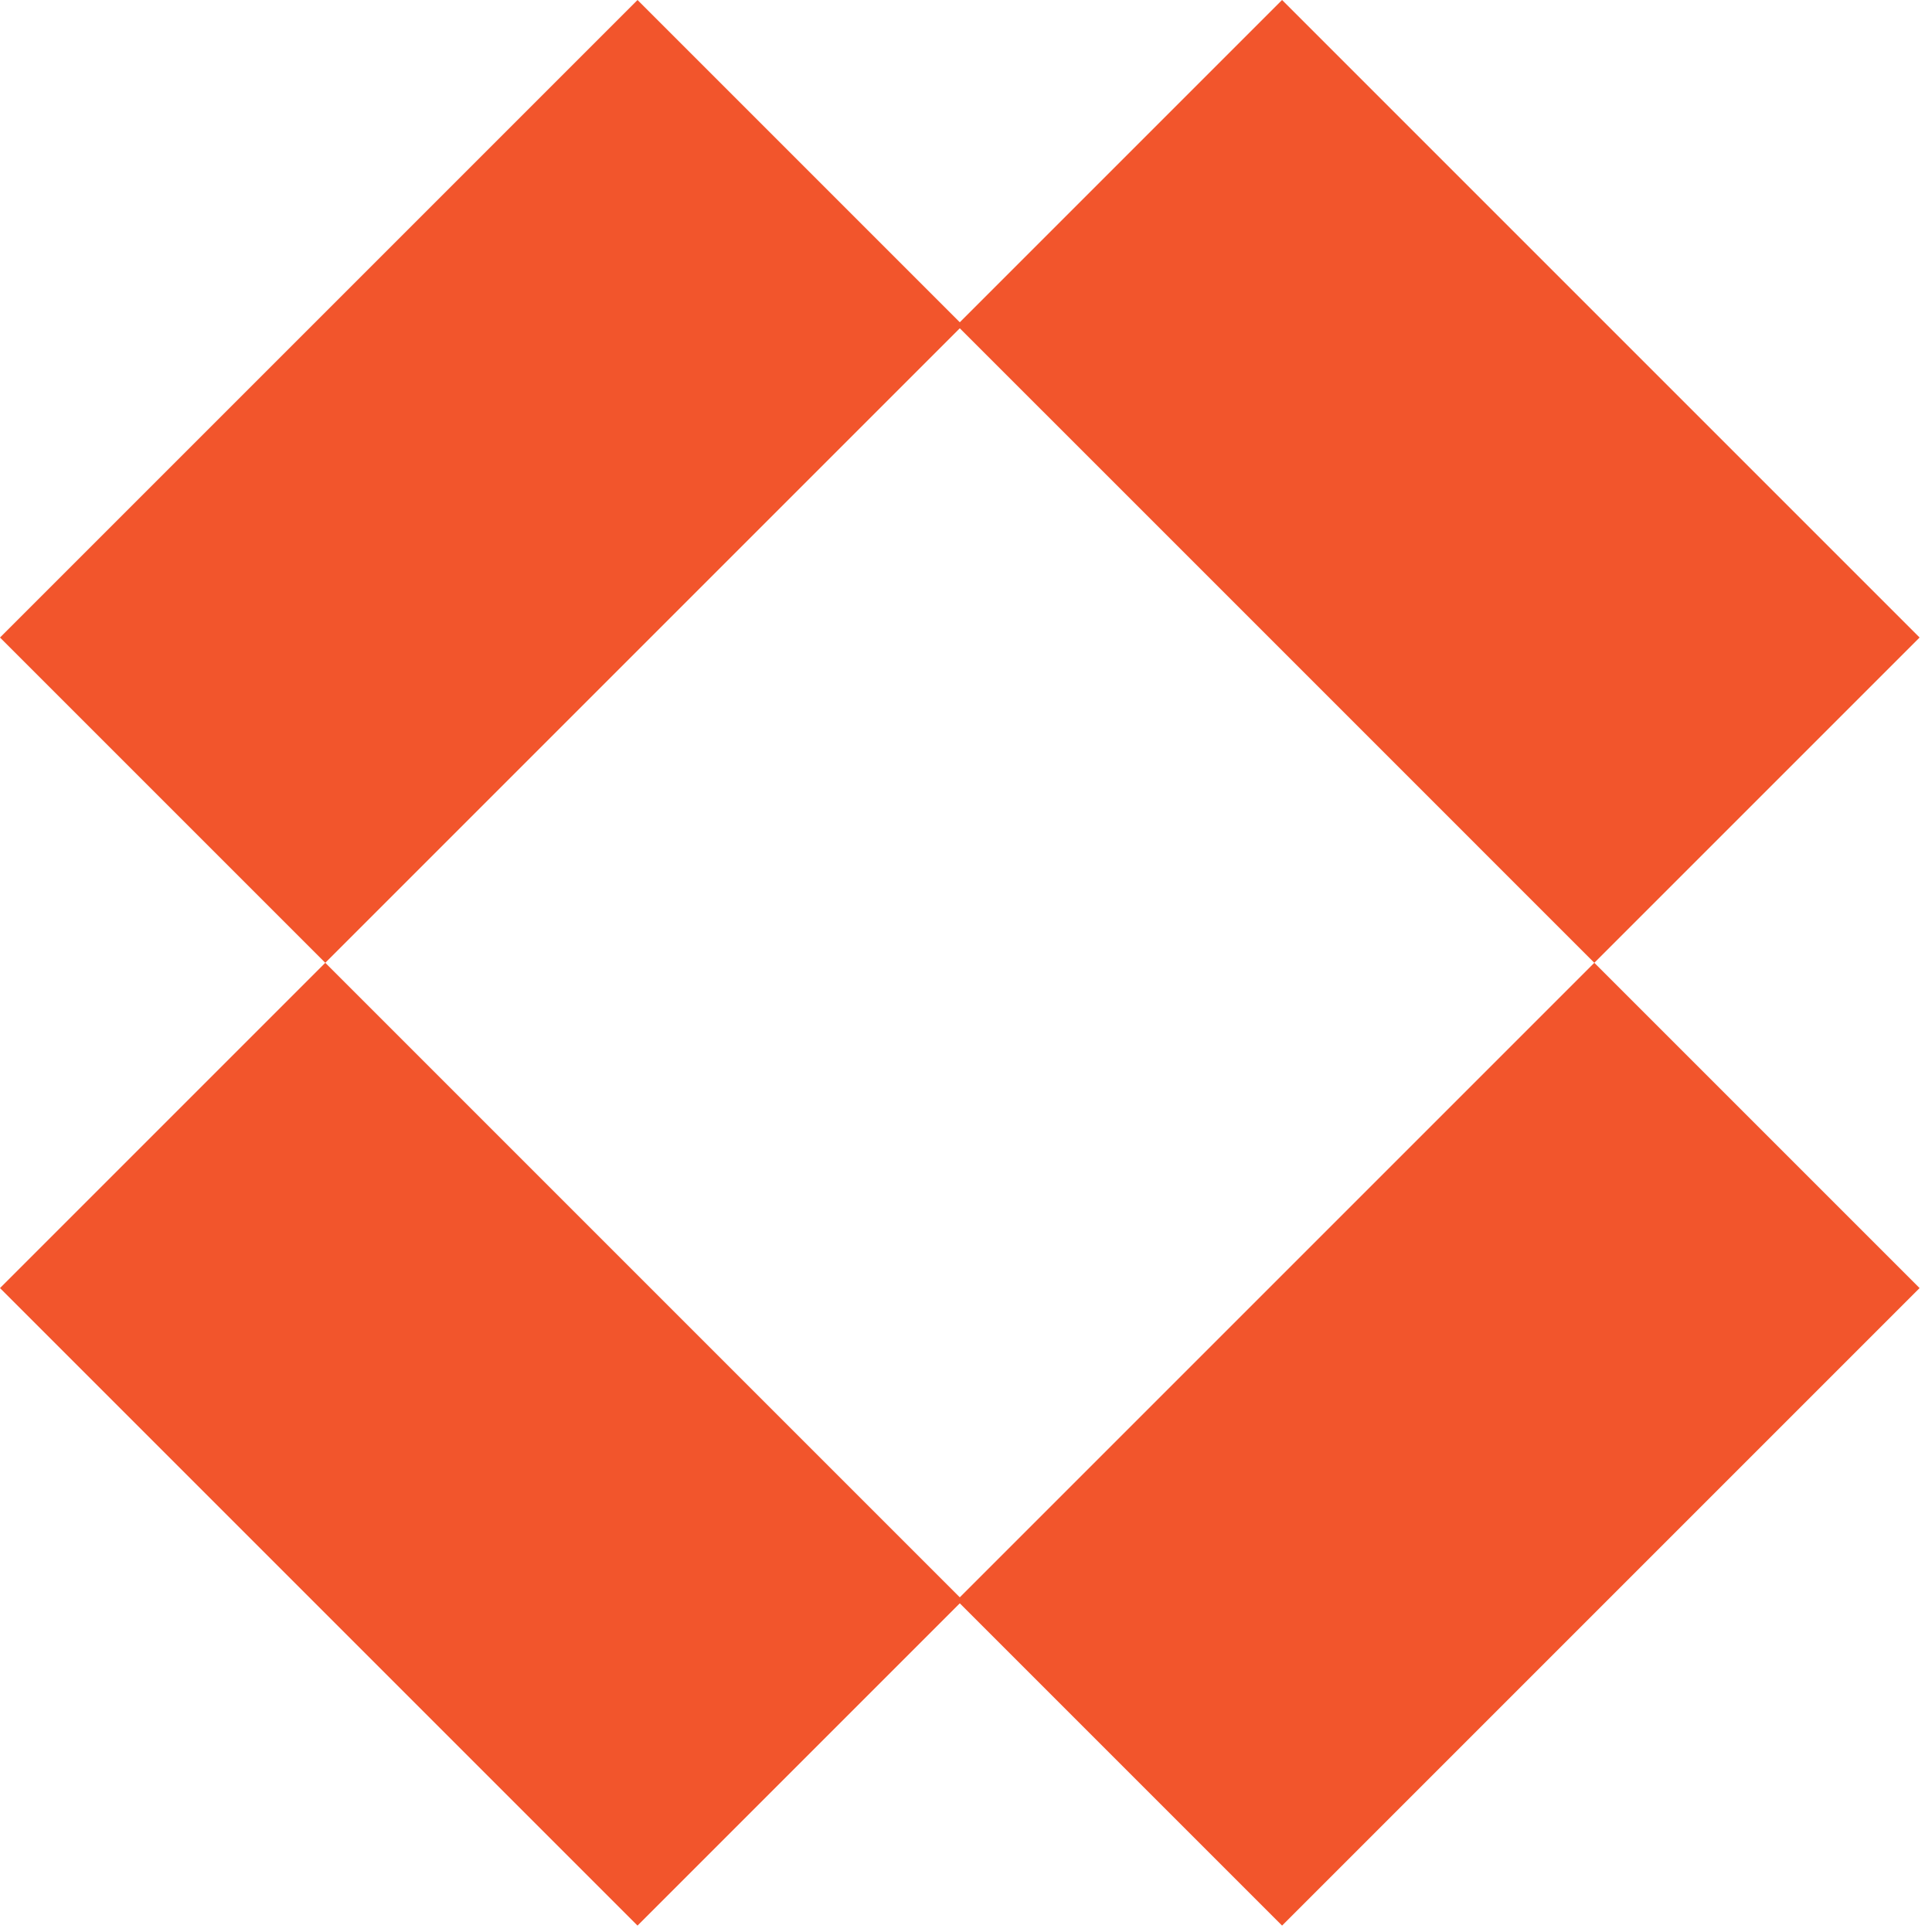 <svg width="105" height="105" viewBox="0 0 105 105" fill="none" xmlns="http://www.w3.org/2000/svg">
<path d="M39.823 5.174L34.648 -3.83258e-05L22.392 12.257L0 34.648L17.678 52.326L40.075 29.929L52.326 17.678L47.157 12.509L39.823 5.174Z" fill="#F2552C"/>
<path d="M64.503 99.477L69.678 104.652L81.934 92.395L104.326 70.004L86.648 52.326L64.251 74.723L52 86.974L57.169 92.143L64.503 99.477Z" fill="#F2552C"/>
<path d="M47.151 92.149L52.326 86.974L40.069 74.718L17.678 52.326L6.64966e-05 70.004L22.397 92.401L34.648 104.652L39.817 99.483L47.151 92.149Z" fill="#F2552C"/>
<path d="M57.175 12.503L52 17.678L64.257 29.934L86.648 52.326L104.326 34.648L81.929 12.251L69.678 2.67403e-05L64.509 5.169L57.175 12.503Z" fill="#F2552C"/>
</svg>
